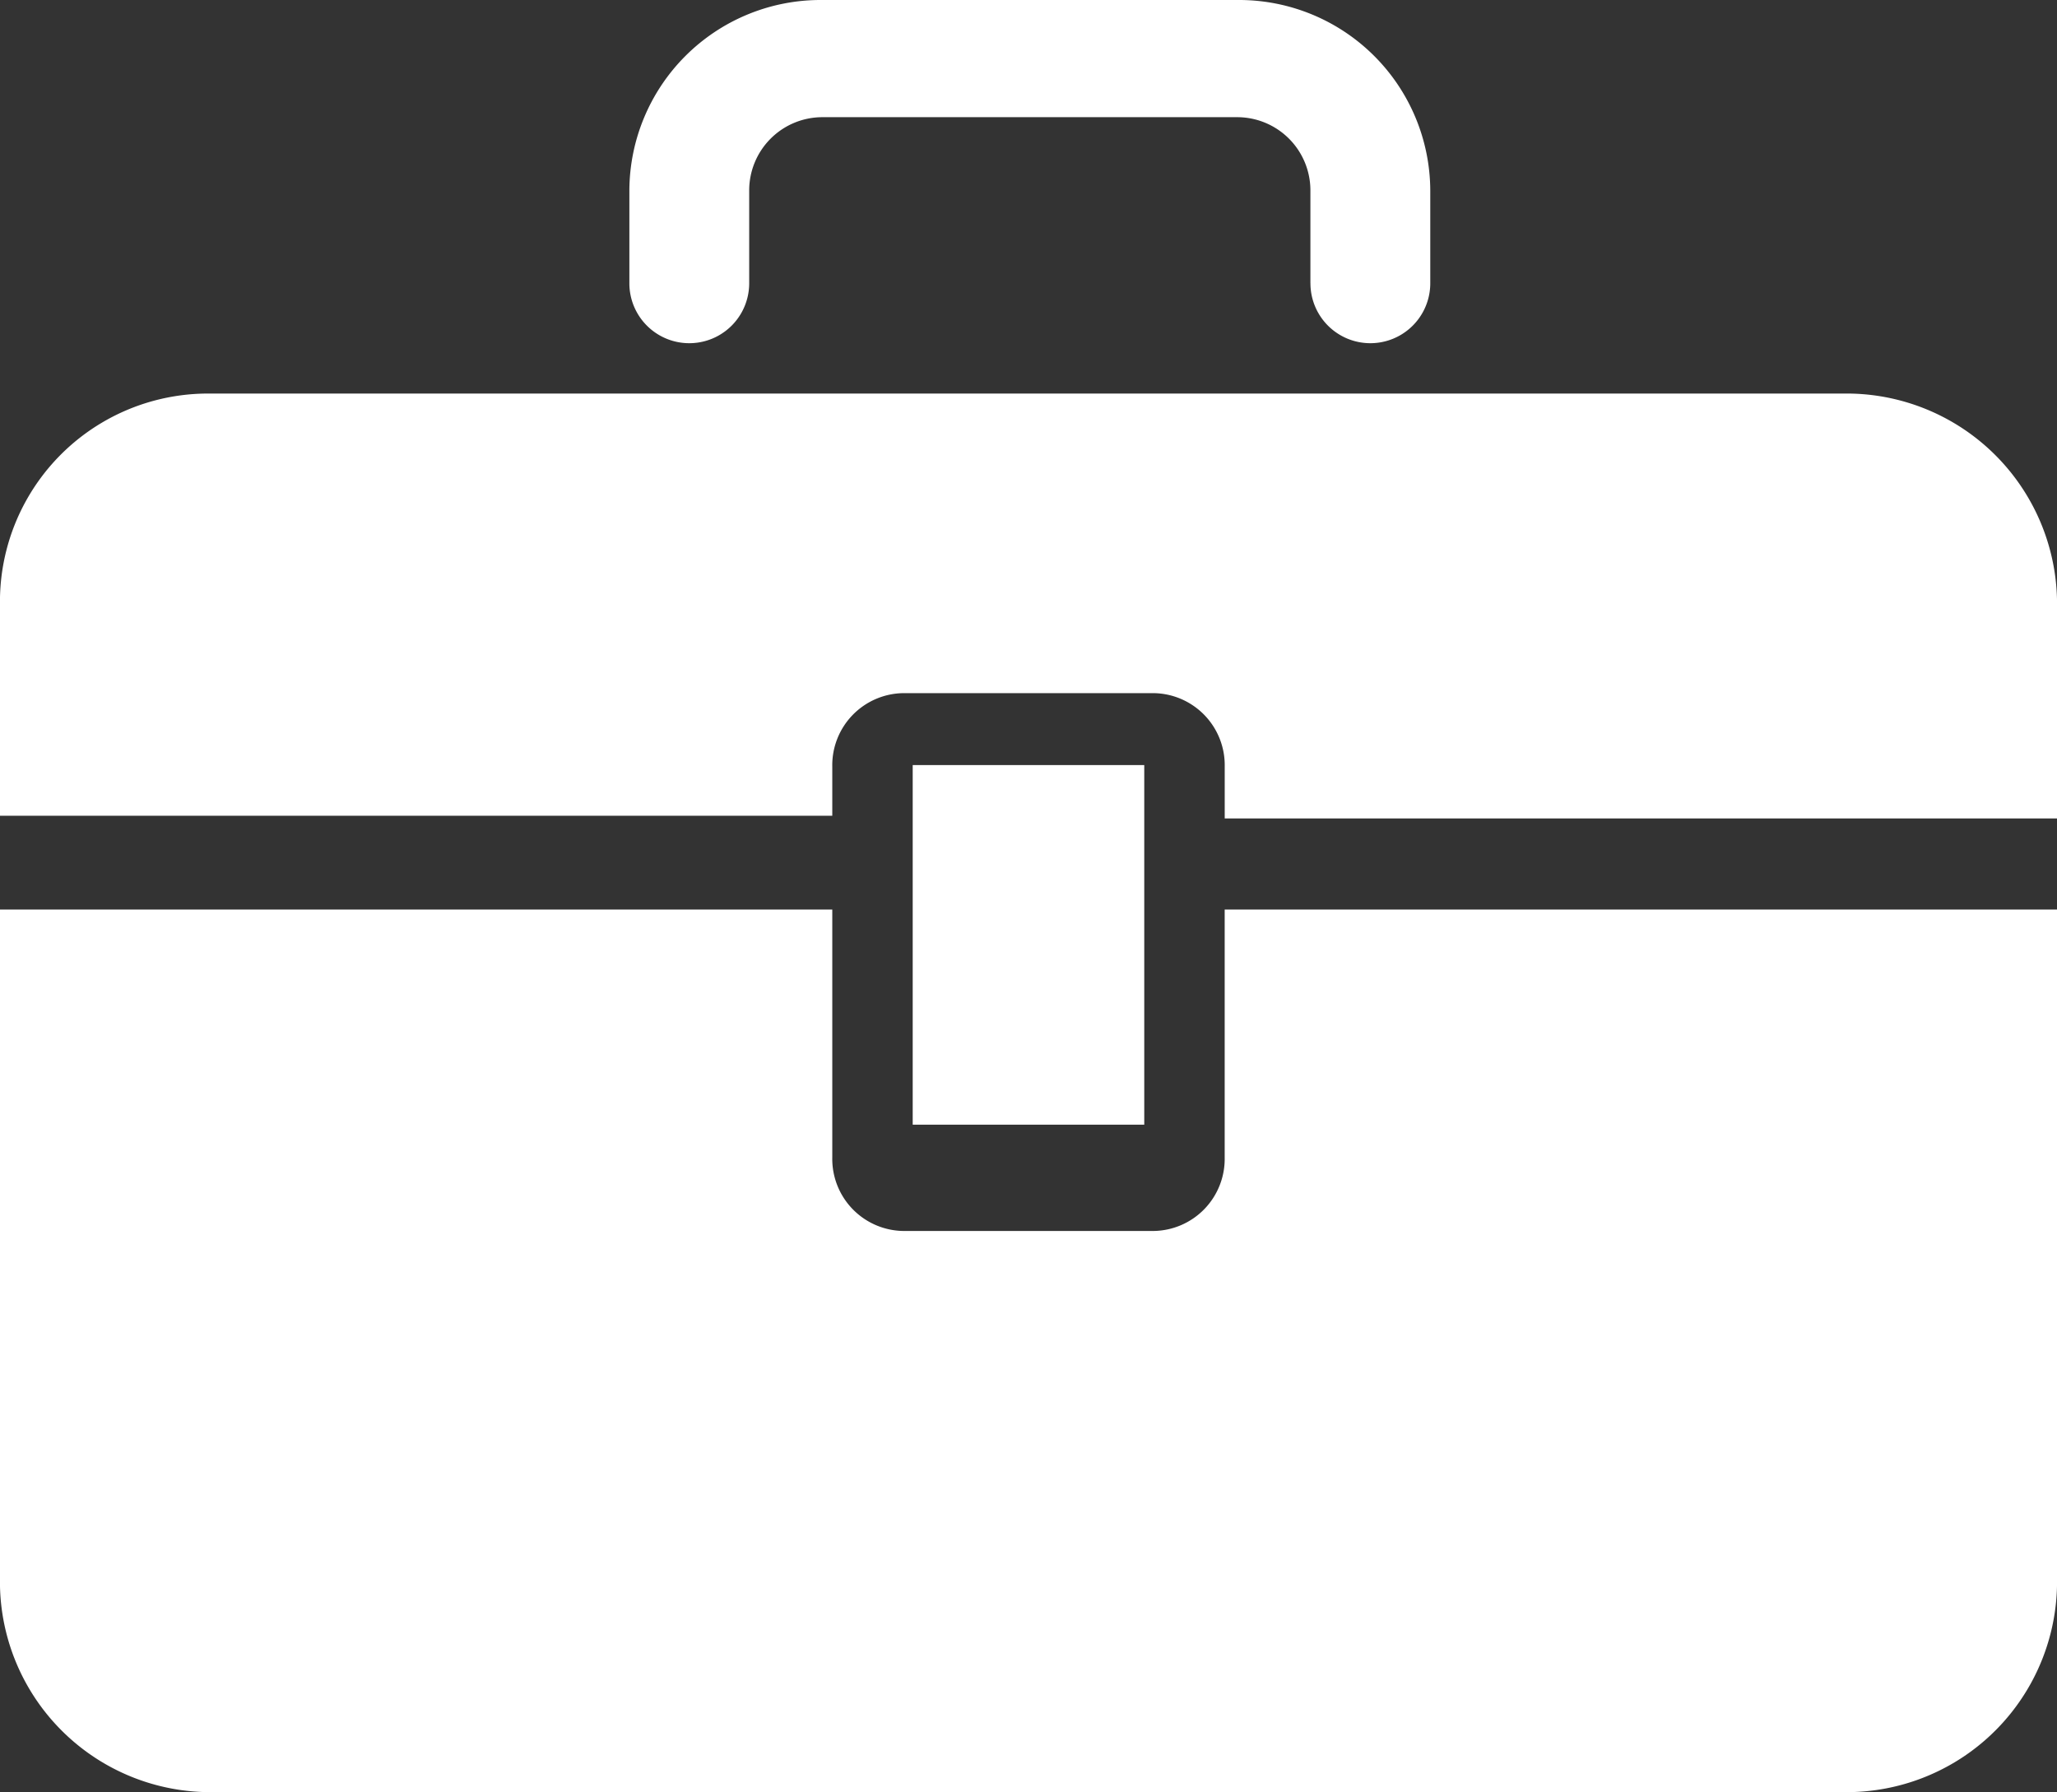 <svg id="CTA1-careers" xmlns="http://www.w3.org/2000/svg" width="56.17" height="48.939" viewBox="0 0 56.17 48.939"><rect x="0" y="0" width="56.17" height="48.939" fill="#333333" stroke="none"/>  <g id="Group_11960" data-name="Group 11960" transform="translate(-57 -47)">    <path id="Union_56" data-name="Union 56" d="M5.682,48.939A5.748,5.748,0,0,1,0,43.062V24.837H22.727v6.769a1.968,1.968,0,0,0,1.942,2.009H31.5a1.968,1.968,0,0,0,1.942-2.009V24.837H56.17V43.062a5.748,5.748,0,0,1-5.682,5.877ZM24.923,30.712v-9.82h6.323v9.82Zm8.52-8.362V20.937A1.968,1.968,0,0,0,31.5,18.928H24.669a1.968,1.968,0,0,0-1.942,2.009v1.339H0V16.547a5.683,5.683,0,0,1,5.682-5.8H50.488a5.748,5.748,0,0,1,5.682,5.877V22.35Zm2.34-14.613V5.207A2,2,0,0,0,33.774,3.2H22.467a2,2,0,0,0-2.009,2.009V7.736a1.636,1.636,0,1,1-3.272,0V5.207A5.222,5.222,0,0,1,22.393,0H33.849a5.222,5.222,0,0,1,5.207,5.207V7.736a1.636,1.636,0,1,1-3.272,0Z" transform="translate(57 47)" fill="#fff" />  </g></svg>
